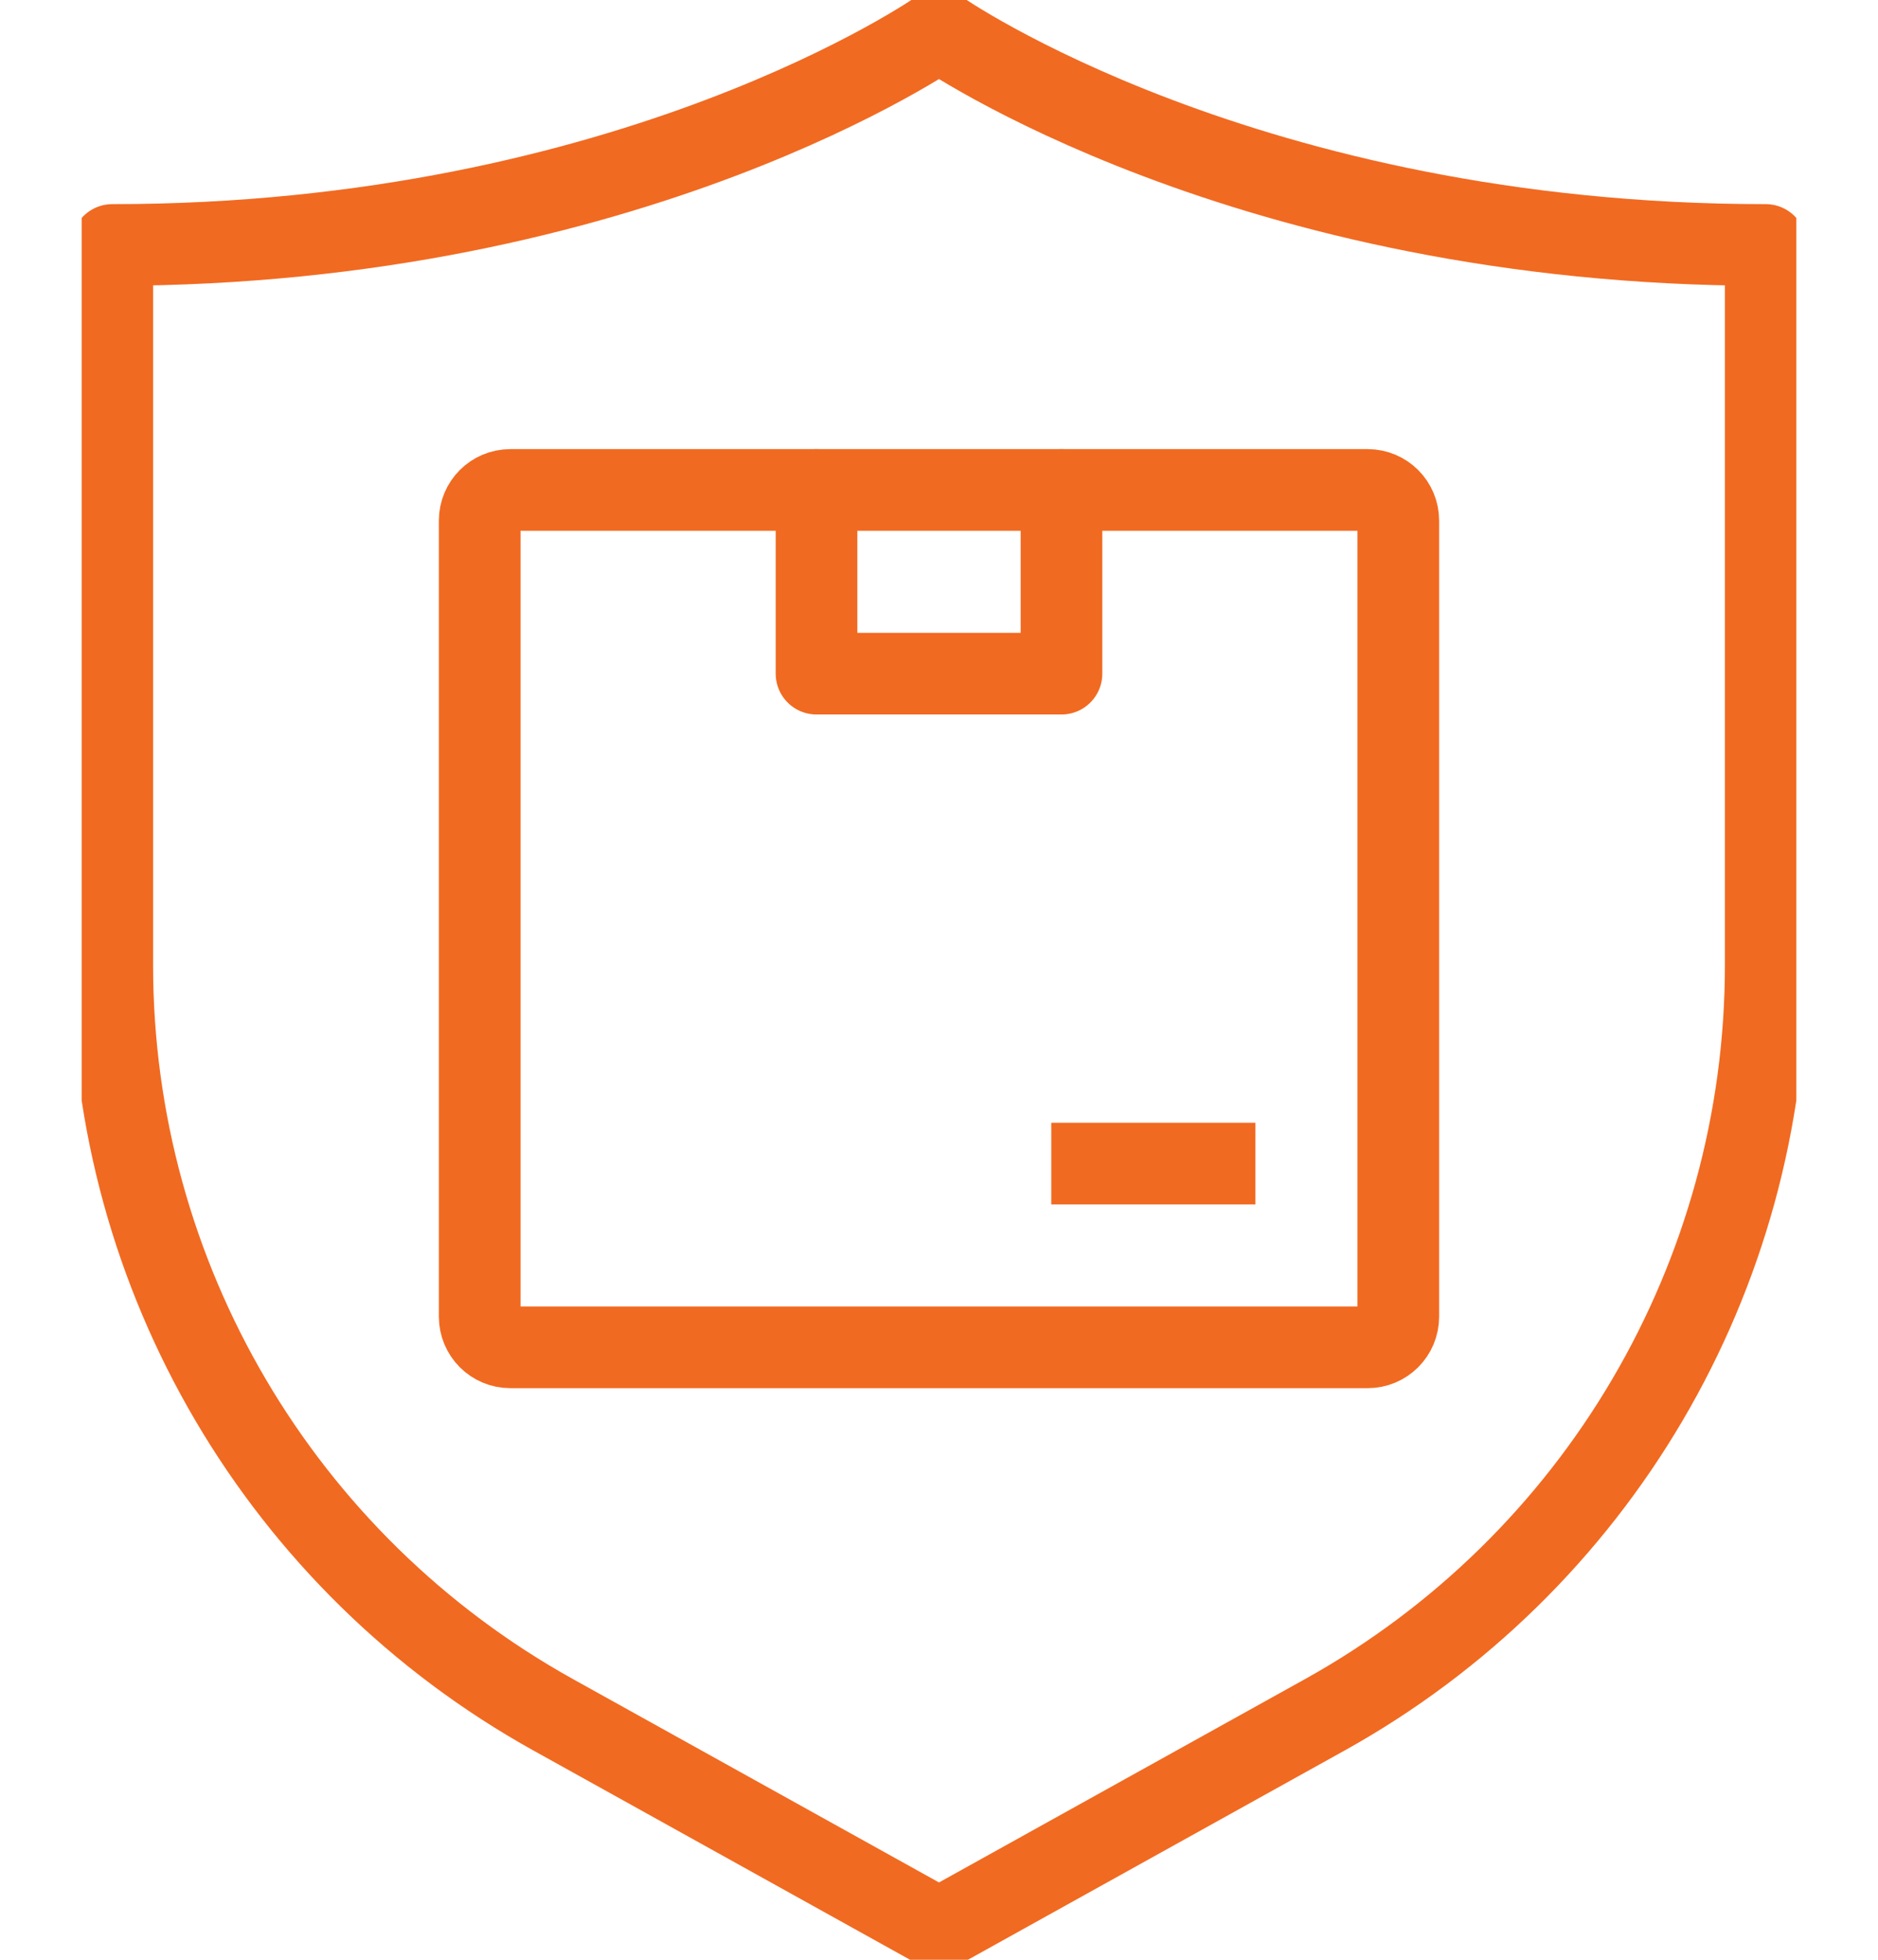 <svg width="46" height="48" viewBox="0 0 46 48" fill="none" xmlns="http://www.w3.org/2000/svg">
<g clip-path="url(#clip0_329_1896)">
<path d="M23 0.75C23 0.75 15.5 6 2.75 6V23.64C2.75 31.267 6.883 38.295 13.55 42L23 47.25L32.45 42C39.117 38.295 43.25 31.267 43.25 23.64V6C30.5 6 23 0.75 23 0.75Z" stroke="#F16A21" stroke-width="2" stroke-linecap="round" stroke-linejoin="round"/>
<path d="M33.5 12H12.5C12.086 12 11.75 12.336 11.75 12.75V32.25C11.75 32.664 12.086 33 12.5 33H33.5C33.914 33 34.25 32.664 34.25 32.25V12.75C34.25 12.336 33.914 12 33.5 12Z" stroke="#F16A21" stroke-width="2" stroke-linecap="square" stroke-linejoin="round"/>
<path d="M26 12V16.5H20V12" stroke="#F16A21" stroke-width="2" stroke-linecap="round" stroke-linejoin="round"/>
<path d="M29.75 28.5H26.75" stroke="#F16A21" stroke-width="2" stroke-linecap="square" stroke-linejoin="round"/>
</g>
<defs>
<clipPath id="clip0_329_1896">
<rect width="42" height="48" fill="white" transform="translate(2)"/>
</clipPath>
</defs>
</svg>

